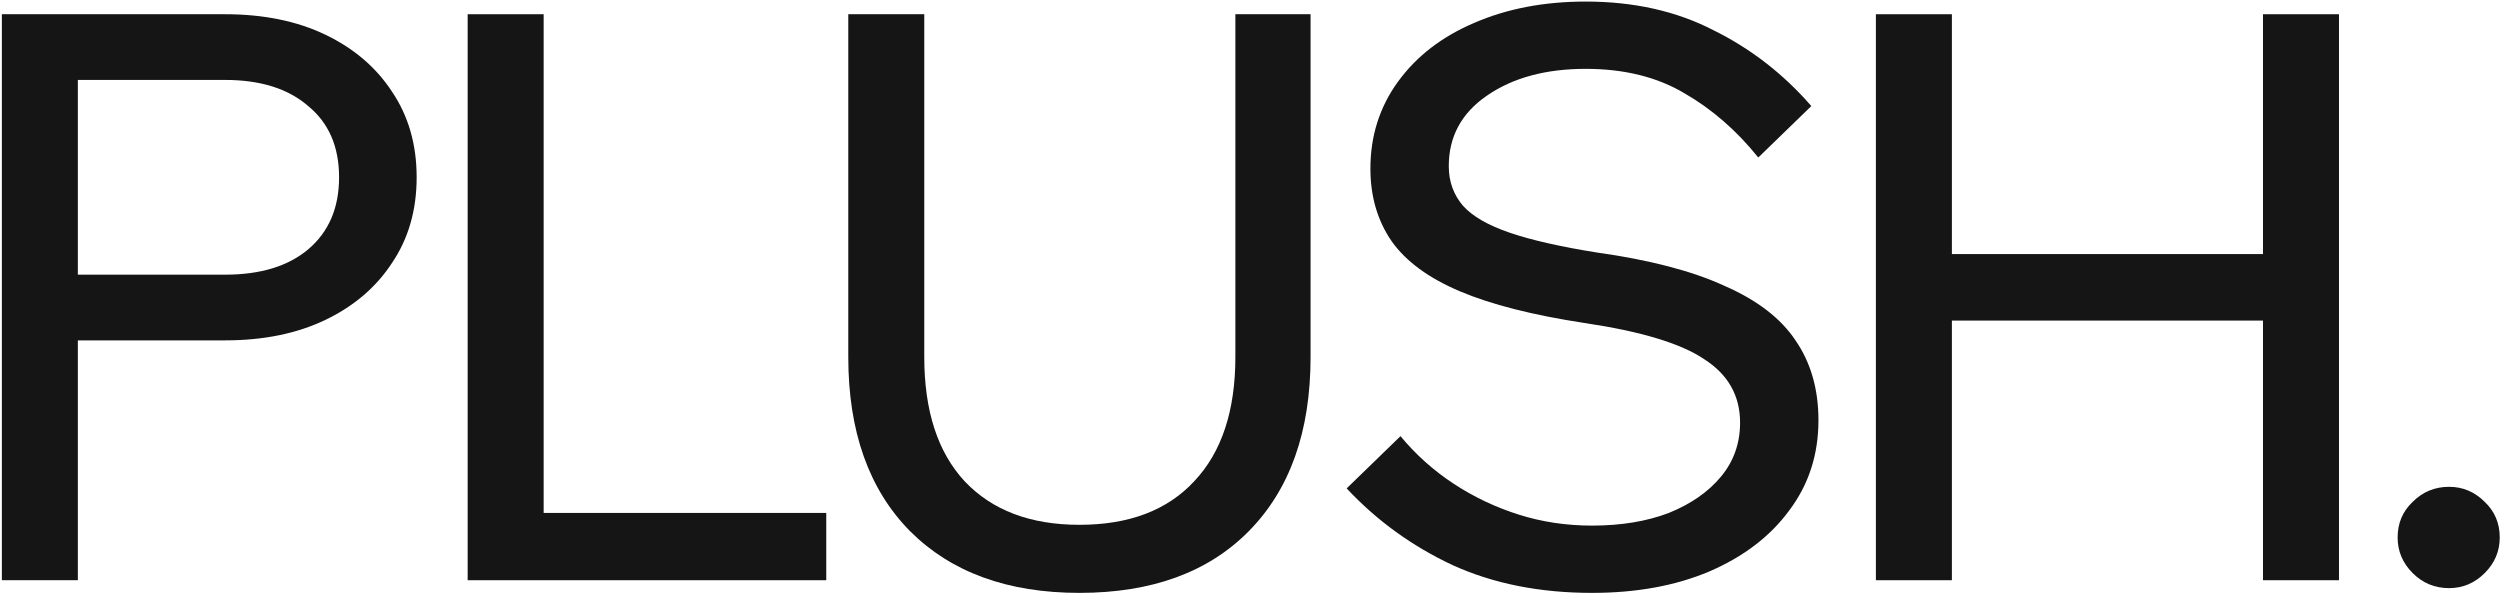 <?xml version="1.0" encoding="UTF-8"?> <svg xmlns="http://www.w3.org/2000/svg" width="1284" height="305" viewBox="0 0 1284 305" fill="none"><path d="M39.983 298H0.953V7.308H115.603C135.39 7.308 152.601 10.831 167.237 17.878C181.873 24.925 193.257 34.683 201.388 47.151C209.791 59.619 213.992 74.255 213.992 91.06C213.992 107.864 209.791 122.501 201.388 134.969C193.257 147.437 181.873 157.194 167.237 164.241C152.601 171.288 135.39 174.812 115.603 174.812H35.917V141.067H115.603C133.763 141.067 147.993 136.73 158.293 128.057C168.863 119.113 174.149 106.78 174.149 91.06C174.149 75.339 168.863 63.142 158.293 54.469C147.993 45.525 133.763 41.053 115.603 41.053H39.983V298Z" fill="#151515"></path><path d="M424.363 298H240.19V7.308H279.22V263.443H424.363V298Z" fill="#151515"></path><path d="M673.109 7.308V183.35C673.109 221.567 662.539 251.381 641.398 272.793C620.527 293.935 591.526 304.505 554.393 304.505C517.531 304.505 488.53 293.935 467.389 272.793C446.247 251.381 435.677 221.567 435.677 183.35V7.308H474.707V183.35C474.707 210.996 481.618 232.273 495.441 247.18C509.536 262.087 529.186 269.541 554.393 269.541C579.871 269.541 599.522 262.087 613.345 247.18C627.439 232.273 634.486 210.996 634.486 183.35V7.308H673.109Z" fill="#151515"></path><path d="M691.643 250.839L719.289 224.006C727.15 233.492 736.229 241.624 746.529 248.4C756.829 255.176 767.941 260.461 779.867 264.256C791.793 268.05 804.397 269.948 817.678 269.948C832.585 269.948 845.73 267.779 857.114 263.443C868.498 258.835 877.442 252.601 883.947 244.741C890.452 236.88 893.705 227.665 893.705 217.094C893.705 203.271 887.606 192.429 875.41 184.569C863.484 176.438 842.885 170.204 813.612 165.867C787.05 161.802 765.773 156.381 749.782 149.605C733.79 142.829 722.135 134.291 714.817 123.991C707.499 113.421 703.84 100.953 703.84 86.588C703.84 69.783 708.583 54.876 718.07 41.866C727.556 28.856 740.566 18.827 757.1 11.78C773.904 4.462 793.013 0.803 814.425 0.803C839.09 0.803 860.909 5.681 879.882 15.439C899.126 24.925 915.93 37.935 930.296 54.469L903.056 80.896C891.943 67.073 879.34 56.095 865.245 47.964C851.151 39.562 834.211 35.361 814.425 35.361C793.826 35.361 776.886 39.968 763.605 49.184C750.595 58.128 744.09 70.189 744.09 85.368C744.09 93.228 746.529 100.004 751.408 105.696C756.287 111.117 764.282 115.725 775.395 119.519C786.508 123.314 801.415 126.702 820.117 129.683C847.221 133.478 869.04 139.17 885.574 146.759C902.378 154.077 914.575 163.428 922.164 174.812C930.025 186.196 933.955 199.883 933.955 215.875C933.955 233.492 928.94 248.942 918.912 262.223C909.154 275.504 895.467 285.939 877.849 293.528C860.502 300.846 840.445 304.505 817.678 304.505C790.844 304.505 766.993 299.762 746.122 290.276C725.252 280.518 707.092 267.373 691.643 250.839Z" fill="#151515"></path><path d="M1162.27 298V7.308H1201.3V298H1162.27ZM1002.49 298H963.459V7.308H1002.49V298ZM998.423 164.648V130.496H1166.33V164.648H998.423Z" fill="#151515"></path><path d="M1283.87 276.046C1283.87 283.093 1281.29 289.192 1276.14 294.341C1270.99 299.491 1264.9 302.066 1257.85 302.066C1250.53 302.066 1244.3 299.491 1239.15 294.341C1234 289.192 1231.42 283.093 1231.42 276.046C1231.42 268.728 1234 262.629 1239.15 257.751C1244.3 252.601 1250.53 250.026 1257.85 250.026C1264.9 250.026 1270.99 252.601 1276.14 257.751C1281.29 262.629 1283.87 268.728 1283.87 276.046Z" fill="#151515"></path></svg> 